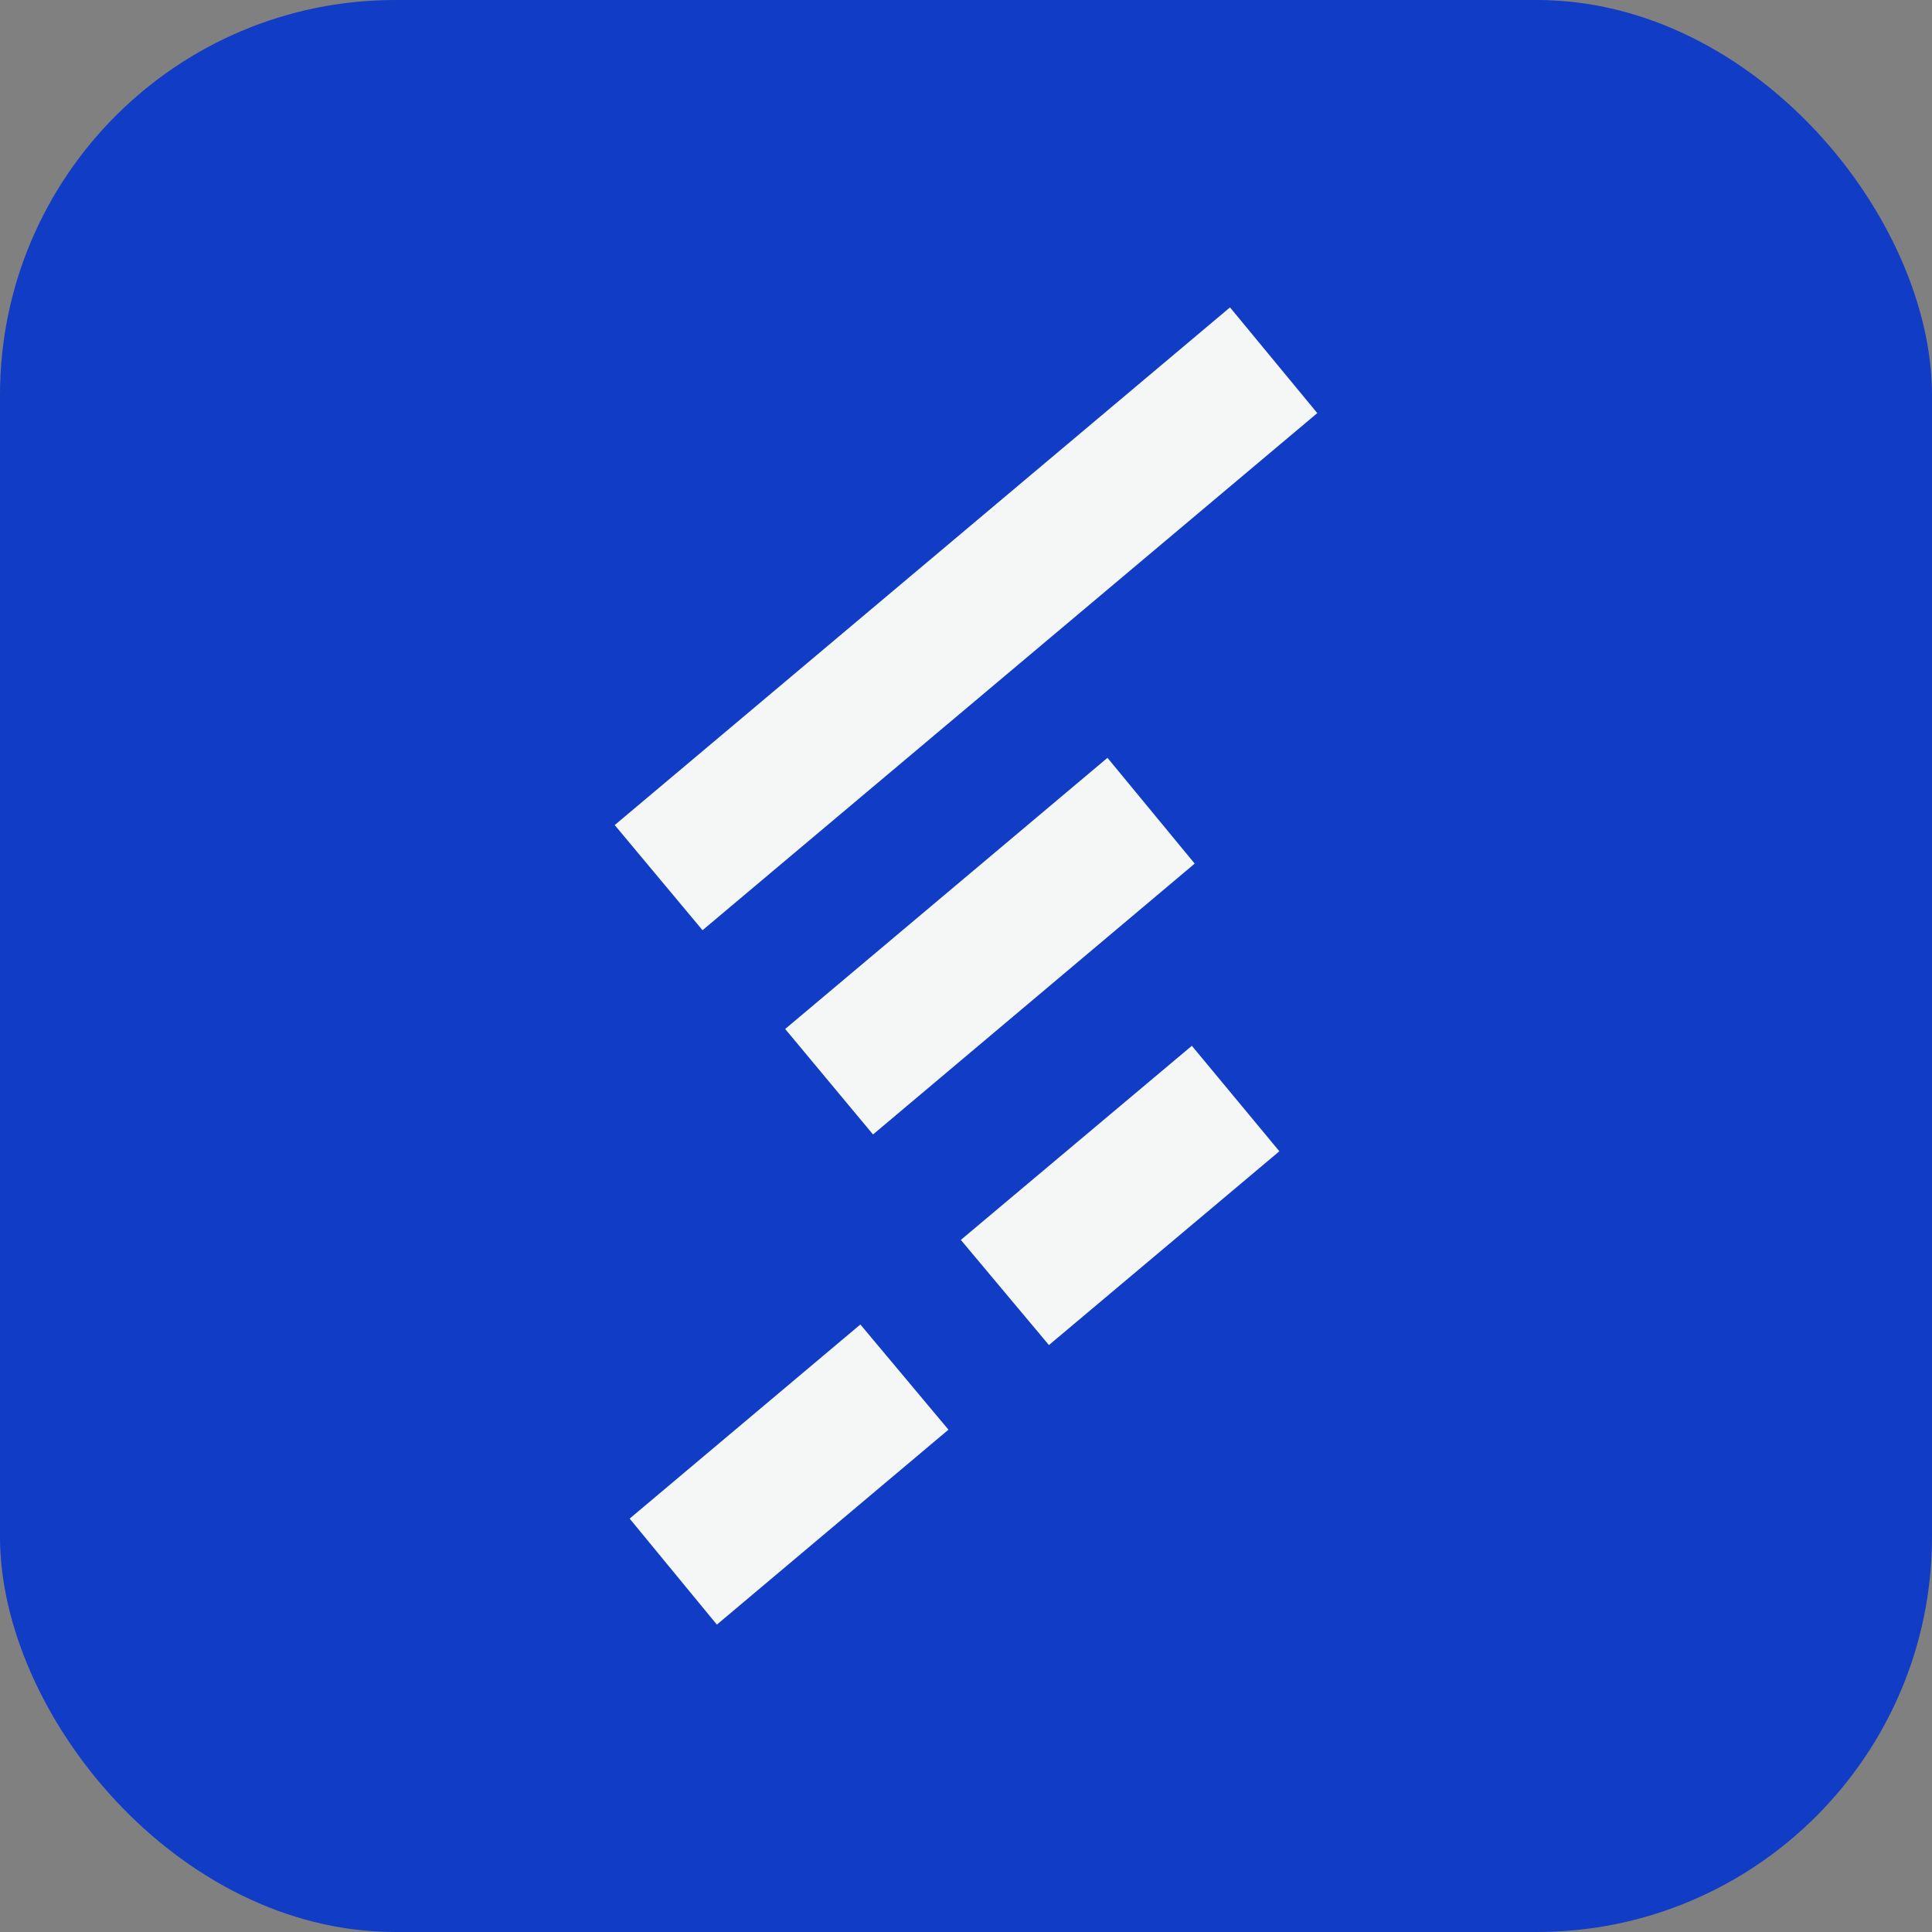 <svg xmlns="http://www.w3.org/2000/svg" width="40" height="40" viewBox="0 0 40 40" fill="none">
  <rect x="0" y="0" width="40" height="40" fill="#808080" stroke="none"/>
  <rect width="40" height="40" rx="8.182" fill="#103CC6"/>
  <path d="M14.545 19.259L12.727 17.082L25.466 6.364L27.273 8.553L14.545 19.259ZM18.075 23.488L24.735 17.88L22.929 15.69L16.256 21.304L18.075 23.488ZM13.036 31.441L14.842 33.636L19.637 29.6L17.813 27.422L13.036 31.441ZM19.893 25.671L21.717 27.848L26.488 23.836L24.676 21.652L19.893 25.671Z" fill="#F5F6F6"/>
</svg>
